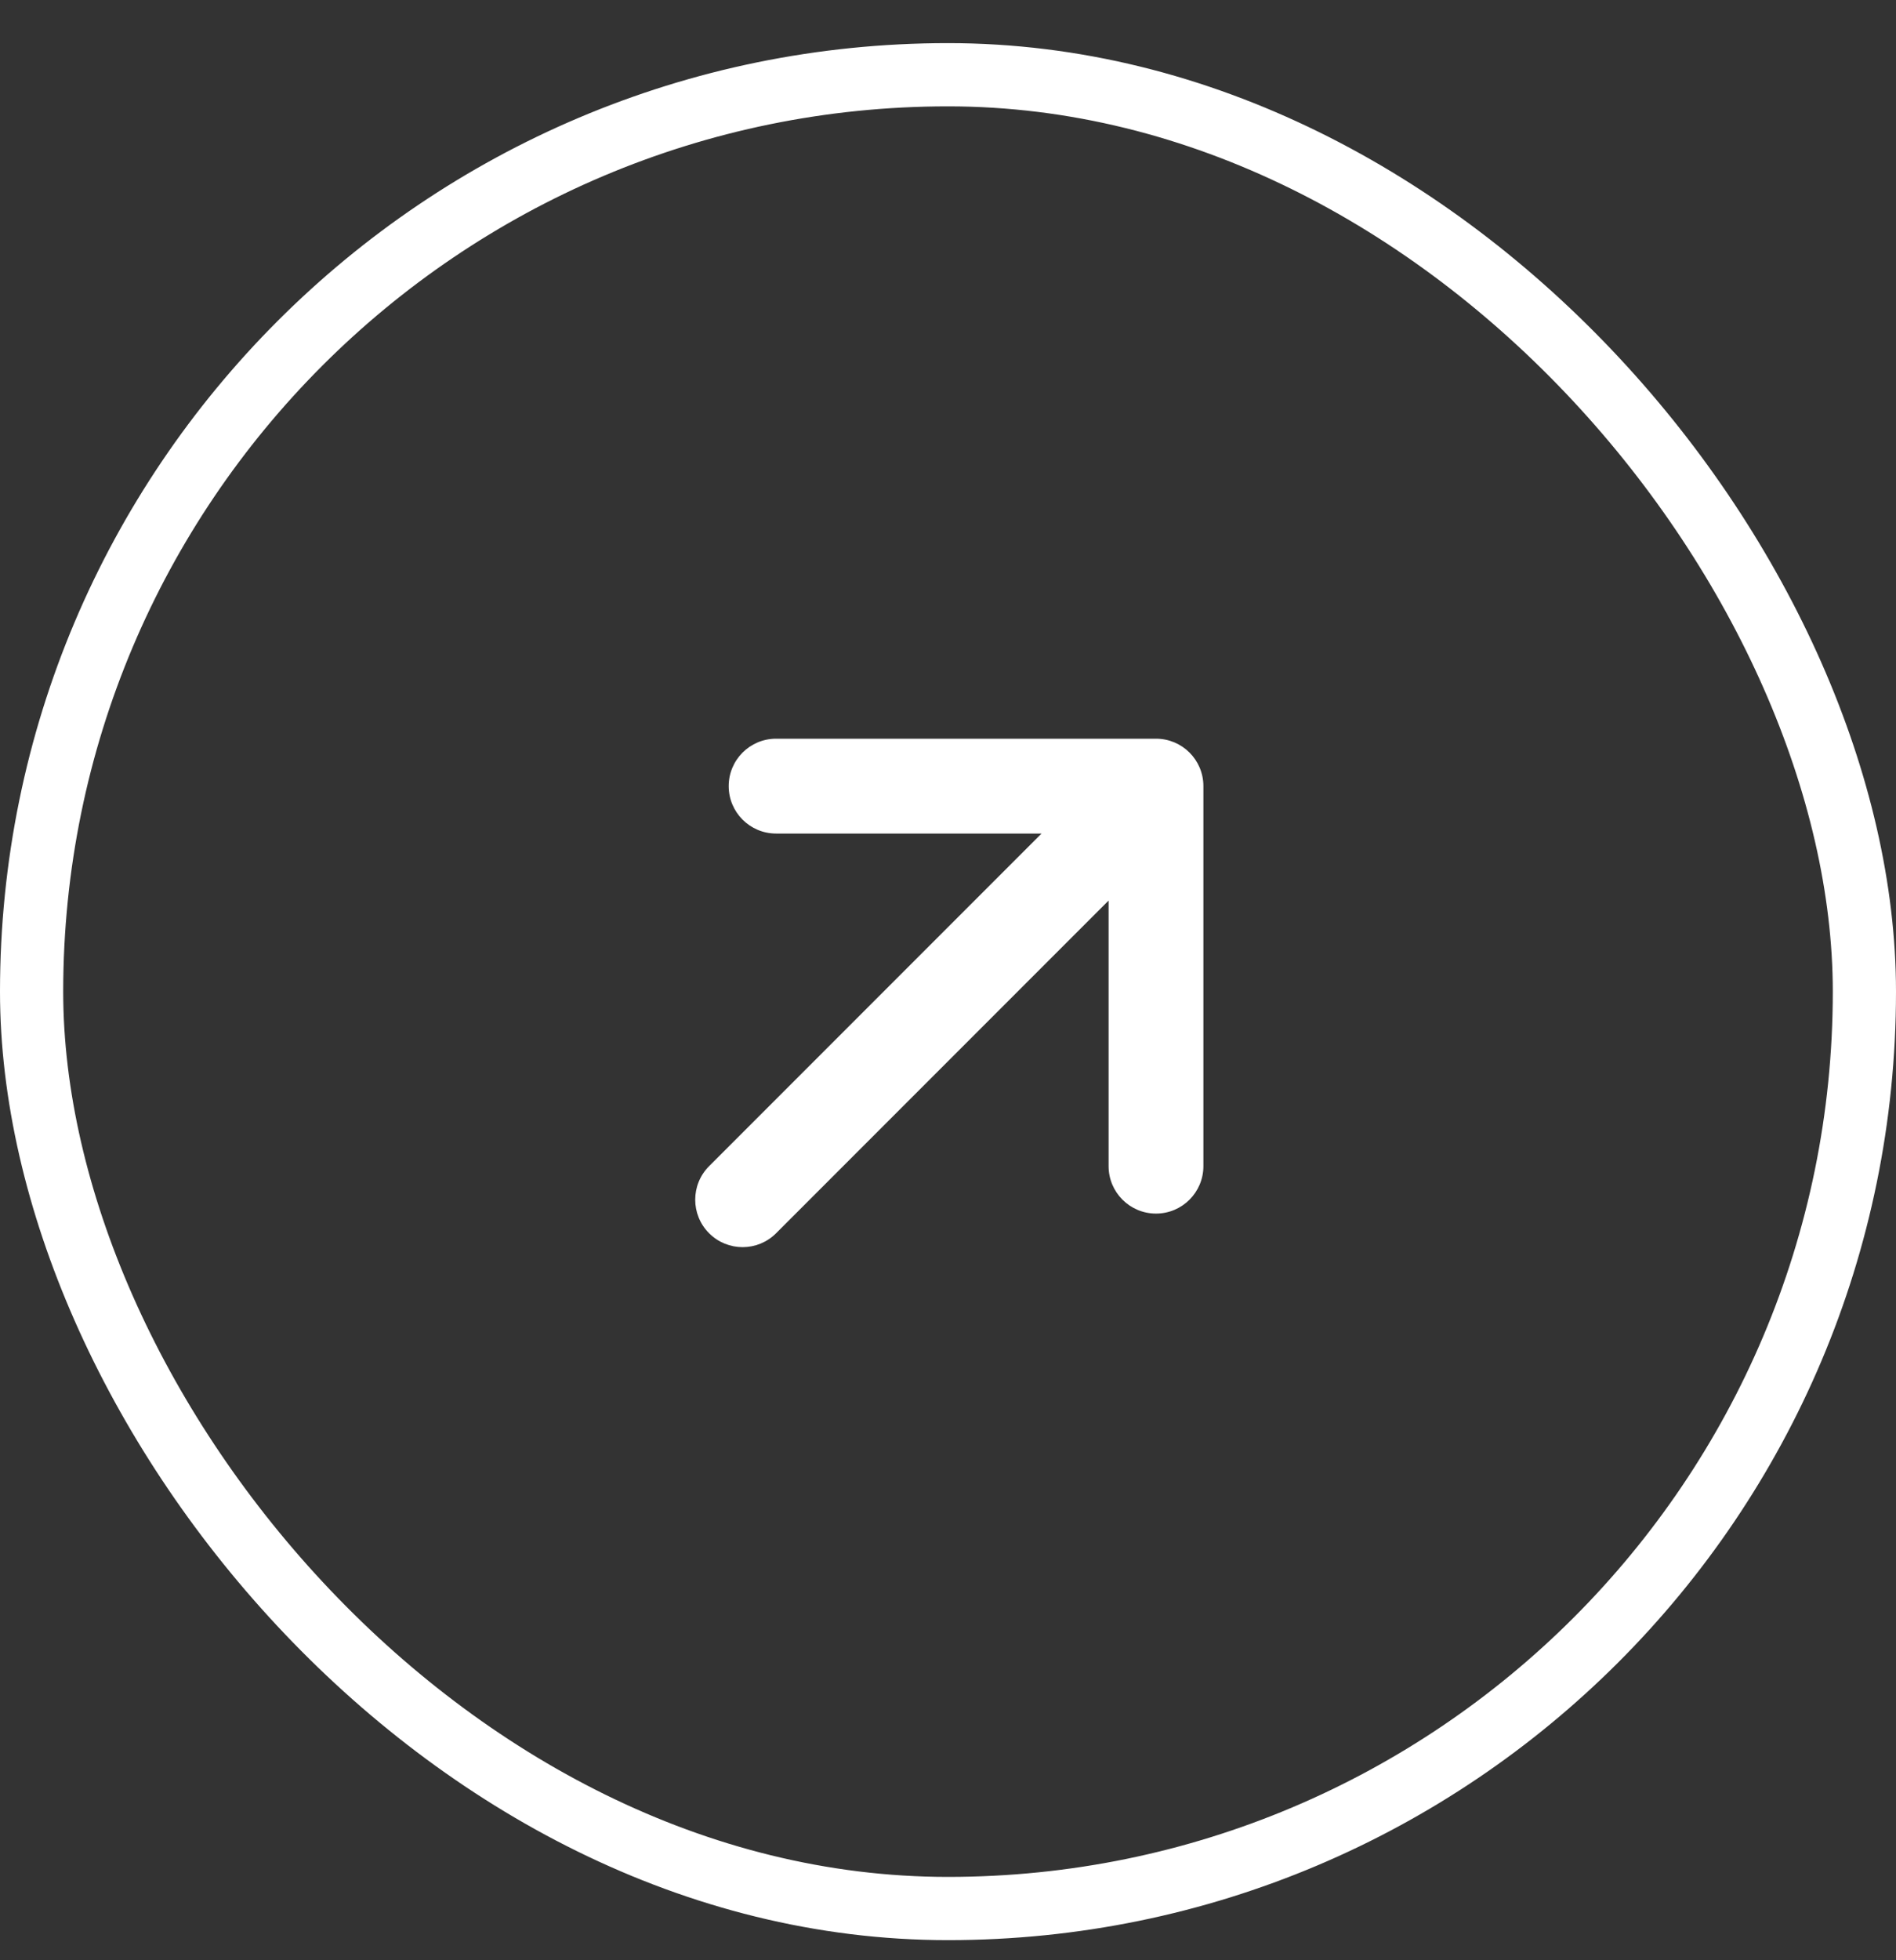 <?xml version="1.0" encoding="UTF-8"?> <svg xmlns="http://www.w3.org/2000/svg" width="30" height="31" viewBox="0 0 30 31" fill="none"><rect x="0" y="0" width="30" height="31" fill="#333333" stroke="none"/><rect x="0.5" y="1.182" width="29" height="29" rx="14.5" stroke="white"></rect><path fill-rule="evenodd" clip-rule="evenodd" d="M11.53 12.432C11.53 12.017 11.866 11.682 12.28 11.682H18.291C18.705 11.682 19.041 12.017 19.041 12.432V18.442C19.041 18.856 18.705 19.192 18.291 19.192C17.877 19.192 17.541 18.856 17.541 18.442V14.242L12.28 19.503C11.987 19.796 11.513 19.796 11.22 19.503C10.927 19.21 10.927 18.735 11.22 18.442L16.48 13.182H12.28C11.866 13.182 11.53 12.846 11.53 12.432Z" fill="white"></path></svg> 